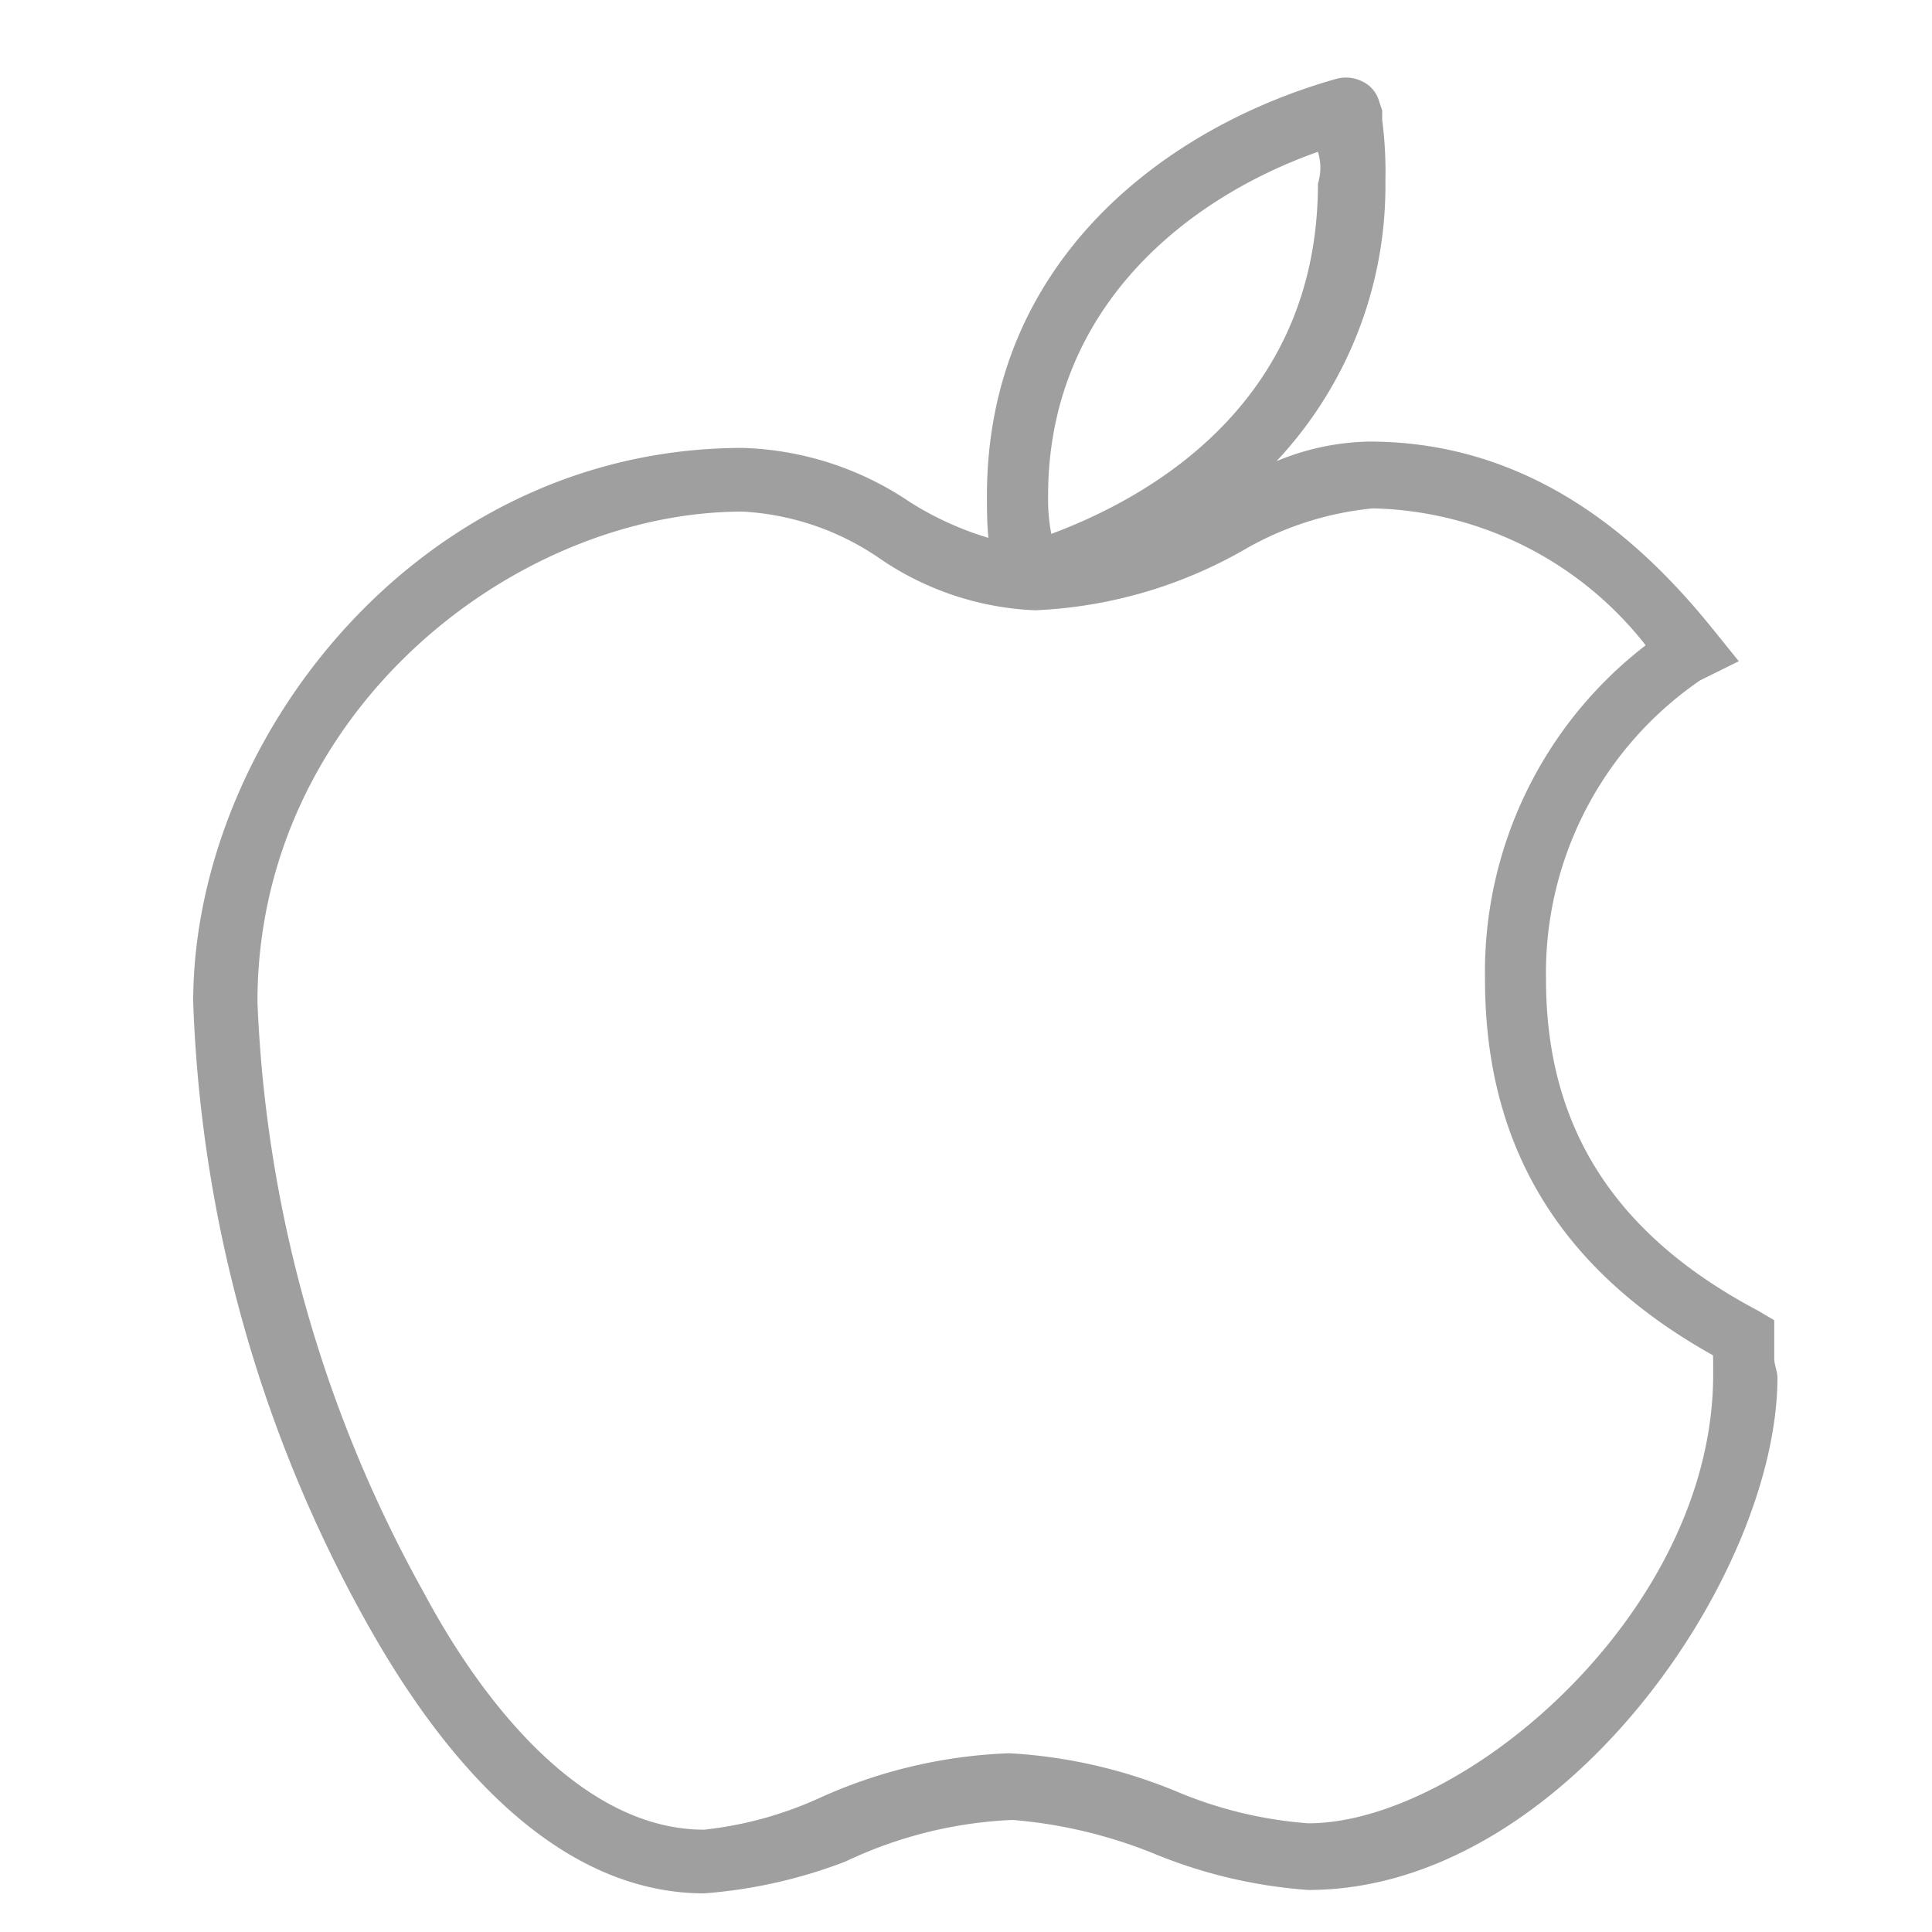 <svg xmlns="http://www.w3.org/2000/svg" width="50" height="50" viewBox="0 0 50 50">
<defs>
    <style>
      .cls-1 {
        fill: #9f9f9f;
        fill-rule: evenodd;
      }
    </style>
  </defs>
  <path class="cls-1" d="M45.917,35.157V34.168L45.5,33.921c-3.742-1.977-5.489-4.779-5.489-8.569A9.177,9.177,0,0,1,44,17.607l1-.494-0.665-.824c-1.663-2.06-4.491-4.861-8.9-4.861a6.5,6.5,0,0,0-2.4.508A10.414,10.414,0,0,0,35.854,4.67,10.407,10.407,0,0,0,35.771,3.1V2.858L35.688,2.61a0.8,0.8,0,0,0-.416-0.494,0.946,0.946,0,0,0-.665-0.082C30.2,3.27,25.542,6.73,25.542,12.828c0,0.351,0,.7.038,1.092a8.169,8.169,0,0,1-2.034-.928,8.137,8.137,0,0,0-4.324-1.4C10.822,11.592,5,19.172,5,25.929A35.458,35.458,0,0,0,9.491,42c2.578,4.614,5.572,7,8.732,7a12.873,12.873,0,0,0,3.659-.824A11.141,11.141,0,0,1,26.207,47.1a12.411,12.411,0,0,1,3.742.906,12.852,12.852,0,0,0,3.909.906C40.428,48.918,46,40.76,46,35.652,46,35.487,45.917,35.322,45.917,35.157ZM34.108,3.929a1.385,1.385,0,0,1,0,.824c0,5.6-4.242,8.075-6.9,9.064a4.684,4.684,0,0,1-.083-0.989C27.122,8.049,30.615,5.165,34.108,3.929ZM44.337,35.322v0.247c0,6.18-6.487,11.618-10.479,11.618a10.826,10.826,0,0,1-3.41-.824,13.2,13.2,0,0,0-4.324-.989,13,13,0,0,0-4.907,1.154,9.7,9.7,0,0,1-2.994.824c-3.16,0-5.738-3.3-7.235-6.1A34.194,34.194,0,0,1,6.663,25.929c0-7.5,6.653-12.689,12.558-12.689A6.906,6.906,0,0,1,22.8,14.476a7.66,7.66,0,0,0,3.992,1.318,11.893,11.893,0,0,0,5.406-1.566,8.226,8.226,0,0,1,3.327-1.071A9.22,9.22,0,0,1,42.59,16.7a10.668,10.668,0,0,0-4.158,8.652c0,4.285,1.913,7.5,5.9,9.723Q44.337,35.2,44.337,35.322Z"/>
</svg>
